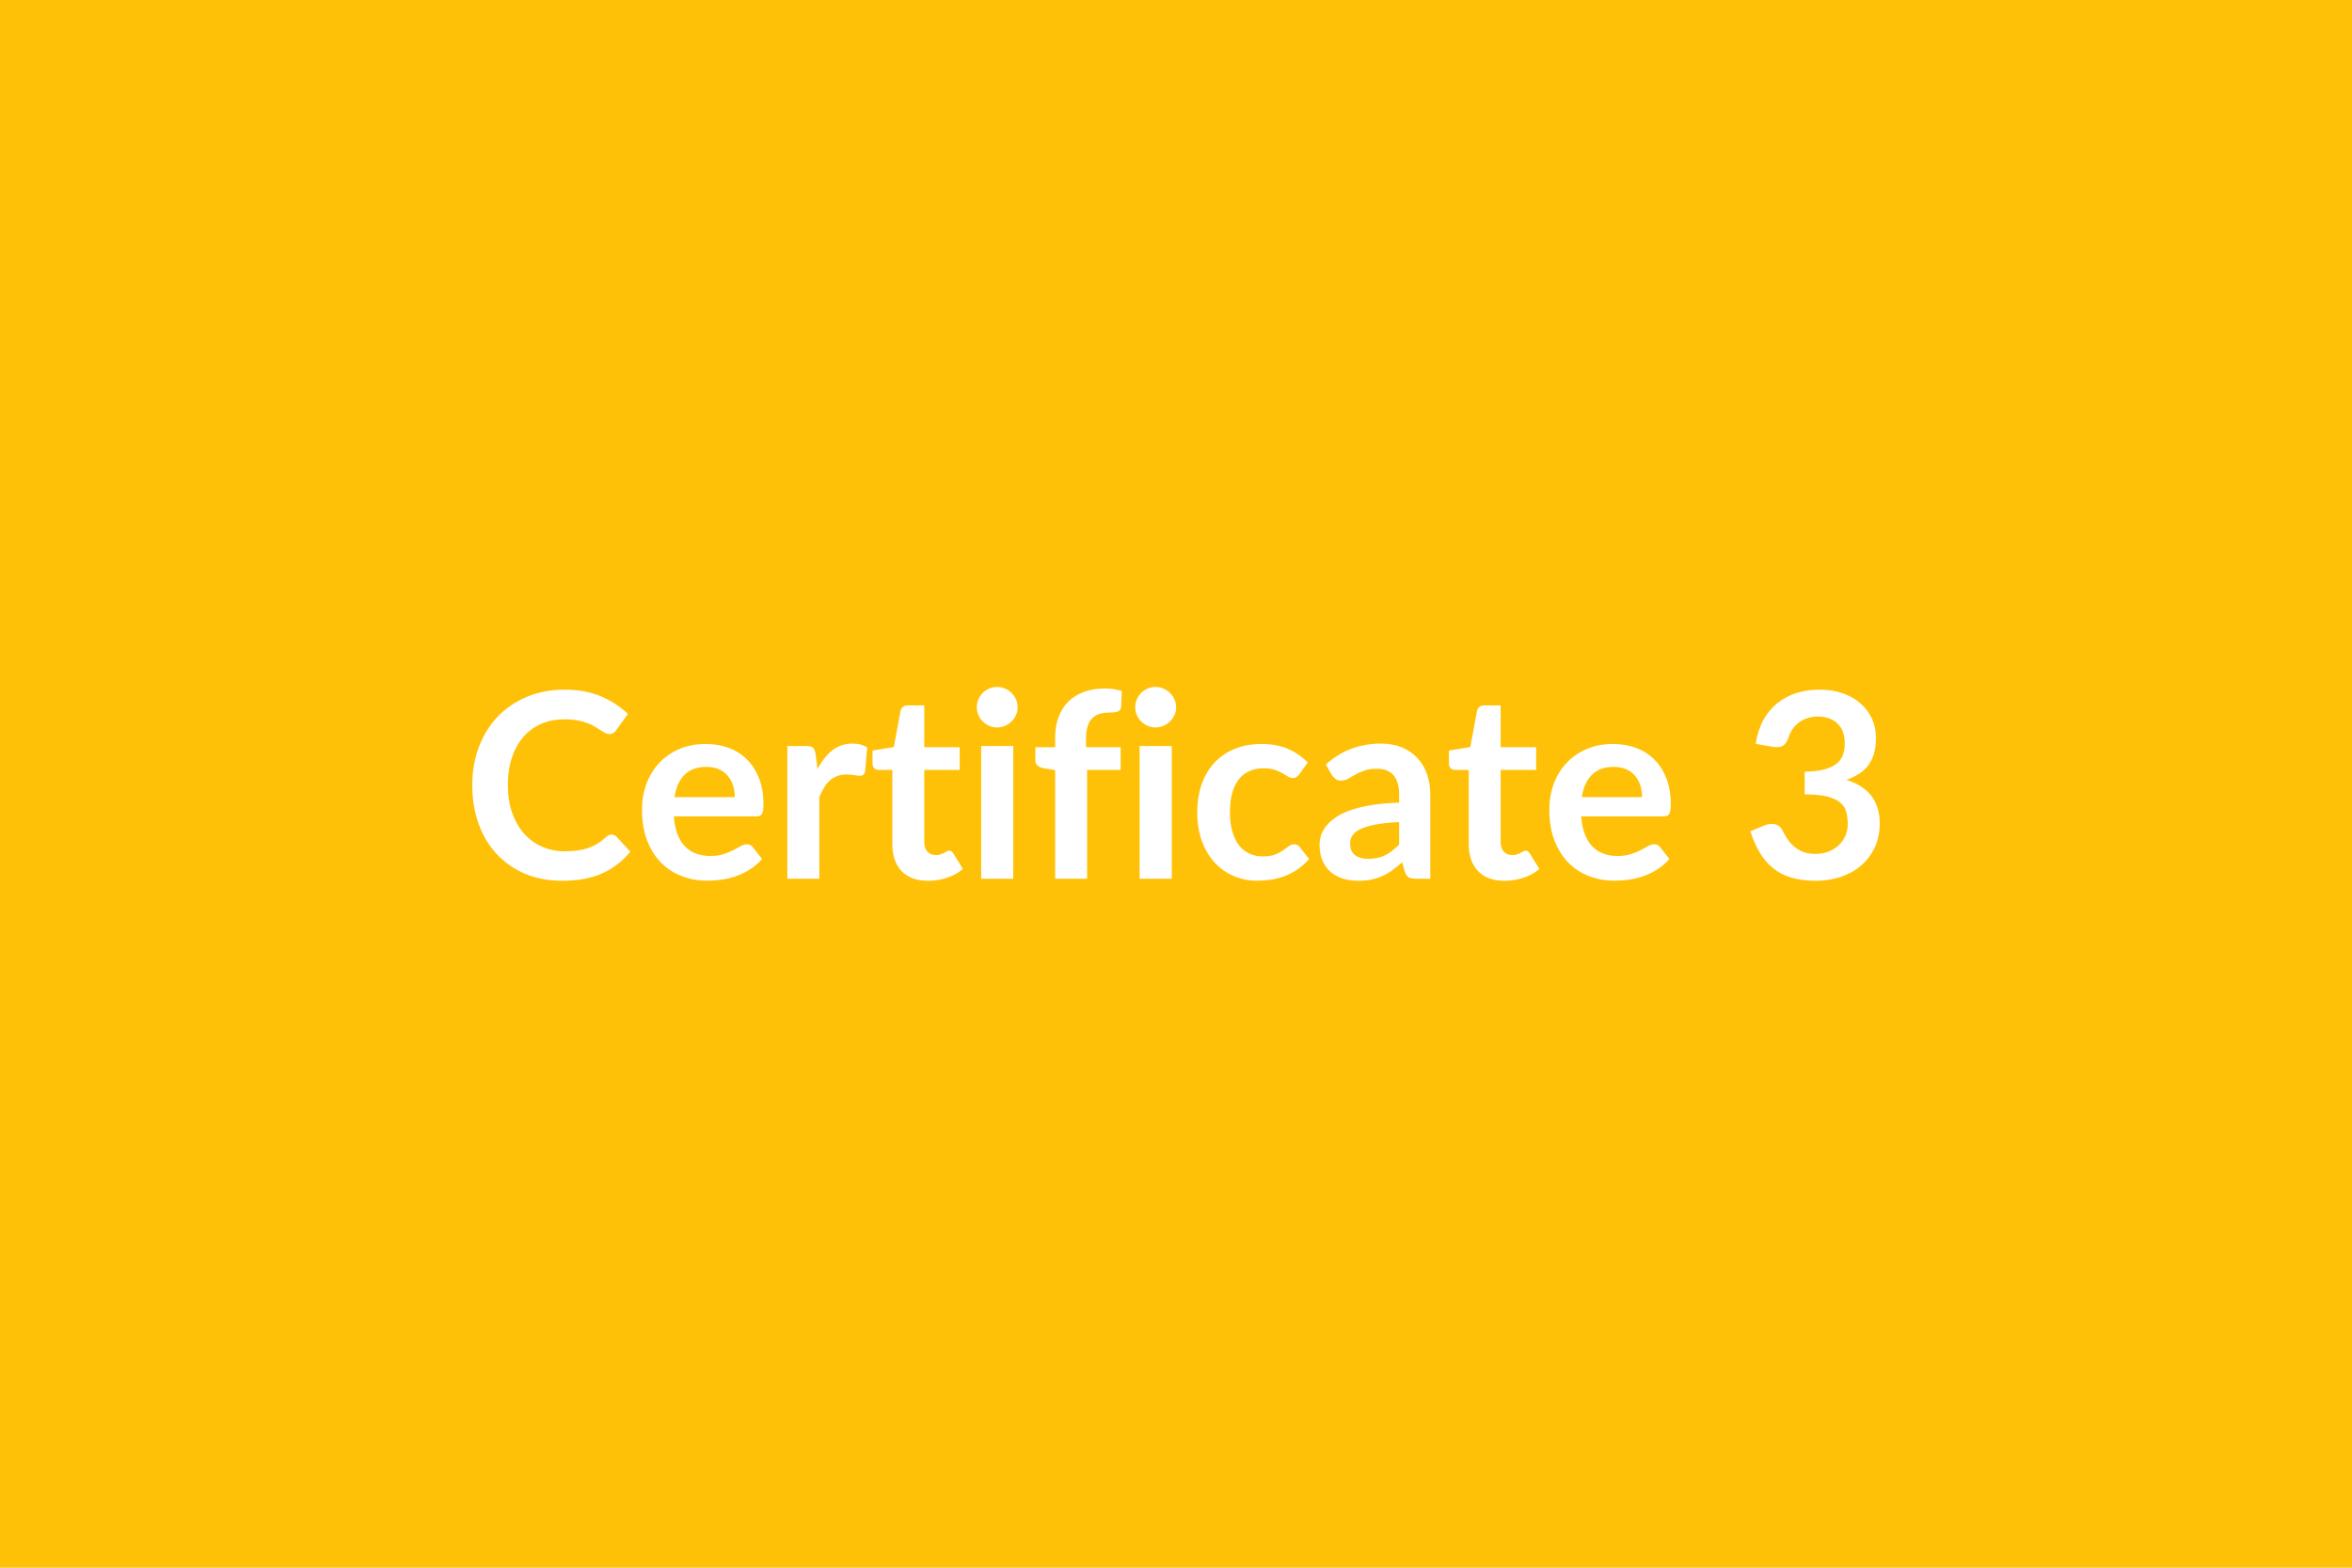 <svg xmlns="http://www.w3.org/2000/svg" width="300" height="200" viewBox="0 0 300 200"><rect width="100%" height="100%" fill="#ffc107"></rect><path fill="#ffffff" d="M78.01 106.475q.36 0 .64.28l1.75 1.9q-1.45 1.8-3.57 2.76-2.12.95-5.09.95-2.66 0-4.78-.9-2.12-.91-3.62-2.53t-2.3-3.86-.8-4.9q0-2.69.86-4.92.86-2.24 2.41-3.86 1.56-1.61 3.73-2.51 2.16-.9 4.78-.9 2.61 0 4.63.85 2.02.86 3.44 2.25l-1.49 2.06q-.13.2-.33.35-.21.15-.57.15-.25 0-.51-.14-.27-.14-.58-.35-.32-.21-.73-.45-.41-.25-.96-.46-.54-.2-1.26-.34t-1.66-.14q-1.6 0-2.92.56-1.33.57-2.29 1.65-.96 1.09-1.48 2.64-.53 1.56-.53 3.56 0 2.01.57 3.58t1.54 2.64 2.29 1.64 2.84.57q.91 0 1.64-.1.74-.1 1.36-.31.61-.22 1.17-.55.55-.34 1.09-.84.17-.15.35-.24t.38-.09m8.02-4.78h7.69q0-.79-.22-1.49-.23-.71-.67-1.23-.45-.53-1.13-.84-.69-.3-1.6-.3-1.76 0-2.78 1-1.01 1.01-1.29 2.86m10.39 2.46H85.95q.1 1.3.46 2.25t.96 1.57q.59.62 1.41.92.81.31 1.8.31t1.71-.24q.72-.23 1.26-.51.53-.28.94-.51.4-.23.78-.23.51 0 .76.38l1.17 1.49q-.68.79-1.52 1.32-.84.54-1.76.86-.91.32-1.86.46-.95.13-1.84.13-1.77 0-3.28-.59-1.52-.58-2.64-1.73-1.13-1.15-1.77-2.84t-.64-3.92q0-1.73.56-3.26.56-1.52 1.61-2.65t2.55-1.79q1.51-.66 3.41-.66 1.6 0 2.96.51 1.35.51 2.32 1.49.98.98 1.53 2.41t.55 3.26q0 .92-.2 1.25-.19.32-.76.32m7.61-7.96.25 1.92q.79-1.52 1.88-2.39 1.09-.86 2.57-.86 1.17 0 1.88.51l-.26 3.05q-.08.3-.24.42-.16.13-.42.13-.25 0-.73-.09-.49-.08-.95-.08-.68 0-1.21.2t-.95.57-.74.9-.6 1.2v10.43h-4.08v-16.93h2.4q.62 0 .87.22.25.23.33.8m14.36 16.17q-2.22 0-3.4-1.24-1.17-1.25-1.17-3.44v-9.46h-1.74q-.33 0-.56-.21-.23-.22-.23-.64v-1.62l2.72-.45.86-4.62q.08-.33.31-.51.24-.18.6-.18h2.11v5.33h4.52v2.9h-4.52v9.18q0 .79.39 1.23.39.45 1.06.45.38 0 .64-.09.25-.09.44-.19t.34-.19.3-.09q.18 0 .3.09.11.09.24.27l1.22 1.98q-.89.75-2.04 1.12-1.16.38-2.39.38m6.76-17.19h4.09v16.93h-4.09zm4.65-4.93q0 .53-.21.99-.22.46-.57.81-.35.34-.83.55t-1.03.21q-.52 0-.99-.21t-.82-.55q-.35-.35-.55-.81-.21-.46-.21-.99 0-.55.21-1.03.2-.47.55-.82t.82-.55q.47-.21.99-.21.55 0 1.03.21.48.2.83.55t.57.82q.21.48.21 1.03m8.86 21.86h-4.07v-13.86l-1.47-.23q-.48-.1-.77-.34t-.29-.68v-1.67h2.53v-1.25q0-1.46.44-2.61.43-1.16 1.25-1.97.82-.8 1.99-1.23t2.64-.43q1.17 0 2.18.31l-.09 2.05q-.01.23-.13.37-.11.14-.3.21-.19.08-.44.1-.25.03-.53.03-.72 0-1.29.15-.57.16-.97.55t-.6 1.02q-.21.64-.21 1.58v1.12h4.41v2.9h-4.28zm6.7-16.93h4.1v16.93h-4.1zm4.66-4.93q0 .53-.22.99-.21.46-.57.81-.35.34-.83.55t-1.02.21q-.53 0-1-.21t-.82-.55q-.35-.35-.55-.81-.21-.46-.21-.99 0-.55.21-1.03.2-.47.55-.82t.82-.55q.47-.21 1-.21.54 0 1.02.21.48.2.83.55.36.35.57.82.22.48.22 1.03m16.79 7.03-1.07 1.48q-.18.23-.35.36-.18.14-.51.14-.31 0-.61-.19-.29-.19-.71-.43-.41-.24-.98-.43t-1.41-.19q-1.07 0-1.88.39-.81.38-1.35 1.11-.53.73-.8 1.76-.26 1.03-.26 2.33 0 1.36.29 2.41.29 1.06.83 1.78.55.71 1.32 1.08.78.38 1.75.38t1.58-.24q.6-.24 1.01-.53t.72-.53q.3-.24.68-.24.5 0 .75.38l1.17 1.49q-.68.79-1.47 1.32-.79.54-1.64.86t-1.75.46q-.9.13-1.79.13-1.57 0-2.95-.59-1.39-.58-2.43-1.71-1.04-1.12-1.64-2.74-.6-1.63-.6-3.71 0-1.86.53-3.45.54-1.6 1.58-2.76t2.57-1.82q1.54-.66 3.53-.66 1.9 0 3.33.61 1.42.61 2.56 1.75m11.65 10.46v-2.86q-1.76.09-2.97.31-1.2.22-1.93.57-.72.34-1.04.81-.31.46-.31 1 0 1.07.63 1.54.64.46 1.66.46 1.26 0 2.17-.45.92-.46 1.79-1.38m-8.61-8.9-.73-1.3q2.92-2.67 7.03-2.67 1.49 0 2.66.48 1.17.49 1.98 1.36.81.86 1.23 2.07.42 1.2.42 2.64v10.69h-1.85q-.58 0-.89-.17-.31-.18-.5-.7l-.36-1.23q-.64.58-1.25 1.02t-1.27.73q-.66.3-1.41.46-.75.15-1.66.15-1.07 0-1.98-.28-.91-.29-1.57-.87t-1.02-1.44q-.37-.85-.37-1.99 0-.65.22-1.28.21-.64.7-1.21.49-.58 1.26-1.09.78-.52 1.91-.89 1.13-.38 2.63-.62t3.43-.29v-.99q0-1.7-.72-2.52-.73-.82-2.1-.82-.99 0-1.64.24-.65.23-1.15.52-.49.28-.9.52-.4.23-.9.23-.43 0-.72-.23-.3-.22-.48-.52m22.06 13.53q-2.21 0-3.39-1.24-1.18-1.25-1.18-3.44v-9.46h-1.73q-.33 0-.56-.21-.24-.22-.24-.64v-1.62l2.73-.45.86-4.62q.08-.33.31-.51t.59-.18h2.11v5.33h4.53v2.9h-4.53v9.18q0 .79.39 1.23.39.45 1.07.45.38 0 .63-.09.26-.09.45-.19t.34-.19q.14-.09.29-.09.18 0 .3.09t.25.27l1.22 1.98q-.89.75-2.05 1.12-1.15.38-2.39.38m9.85-10.67h7.69q0-.79-.22-1.49-.23-.71-.67-1.23-.45-.53-1.13-.84-.69-.3-1.59-.3-1.77 0-2.78 1-1.02 1.01-1.3 2.86m10.4 2.46h-10.48q.1 1.3.46 2.25t.96 1.57q.59.62 1.41.92.81.31 1.8.31t1.71-.24q.72-.23 1.26-.51.53-.28.94-.51.4-.23.78-.23.51 0 .76.38l1.17 1.49q-.68.79-1.52 1.32-.84.54-1.75.86-.92.32-1.87.46-.95.13-1.84.13-1.76 0-3.28-.59-1.52-.58-2.64-1.73t-1.77-2.84q-.64-1.69-.64-3.92 0-1.73.56-3.26.56-1.52 1.61-2.65t2.56-1.79 3.4-.66q1.6 0 2.96.51 1.35.51 2.32 1.49.98.98 1.53 2.41t.55 3.26q0 .92-.2 1.25-.19.32-.75.32m13.94-8.88-2.15-.38q.25-1.72.96-3.01.71-1.3 1.77-2.16 1.07-.87 2.45-1.31 1.37-.43 2.96-.43 1.65 0 2.98.47 1.32.47 2.26 1.3t1.45 1.96q.5 1.12.5 2.42 0 1.14-.25 2.01-.26.86-.74 1.51-.48.64-1.19 1.08-.71.45-1.6.75 2.15.67 3.2 2.06 1.06 1.39 1.06 3.48 0 1.78-.66 3.15t-1.78 2.3q-1.12.94-2.6 1.42-1.48.47-3.13.47-1.8 0-3.13-.41-1.34-.41-2.33-1.22t-1.68-1.98q-.7-1.17-1.19-2.71l1.8-.74q.71-.3 1.33-.15.62.14.9.66.29.58.65 1.14.35.56.85 1 .49.44 1.16.71t1.59.27q1.04 0 1.82-.34.77-.33 1.29-.88.52-.54.78-1.21.25-.67.25-1.35 0-.85-.18-1.56-.18-.7-.76-1.19-.57-.5-1.65-.78-1.09-.28-2.9-.28v-2.9q1.5-.02 2.49-.28.99-.27 1.58-.74.58-.47.81-1.13t.23-1.45q0-1.68-.94-2.56-.94-.87-2.5-.87-.73 0-1.34.21-.61.2-1.1.57-.48.37-.81.87-.33.49-.5 1.09-.28.76-.73 1-.46.25-1.28.12"></path></svg>